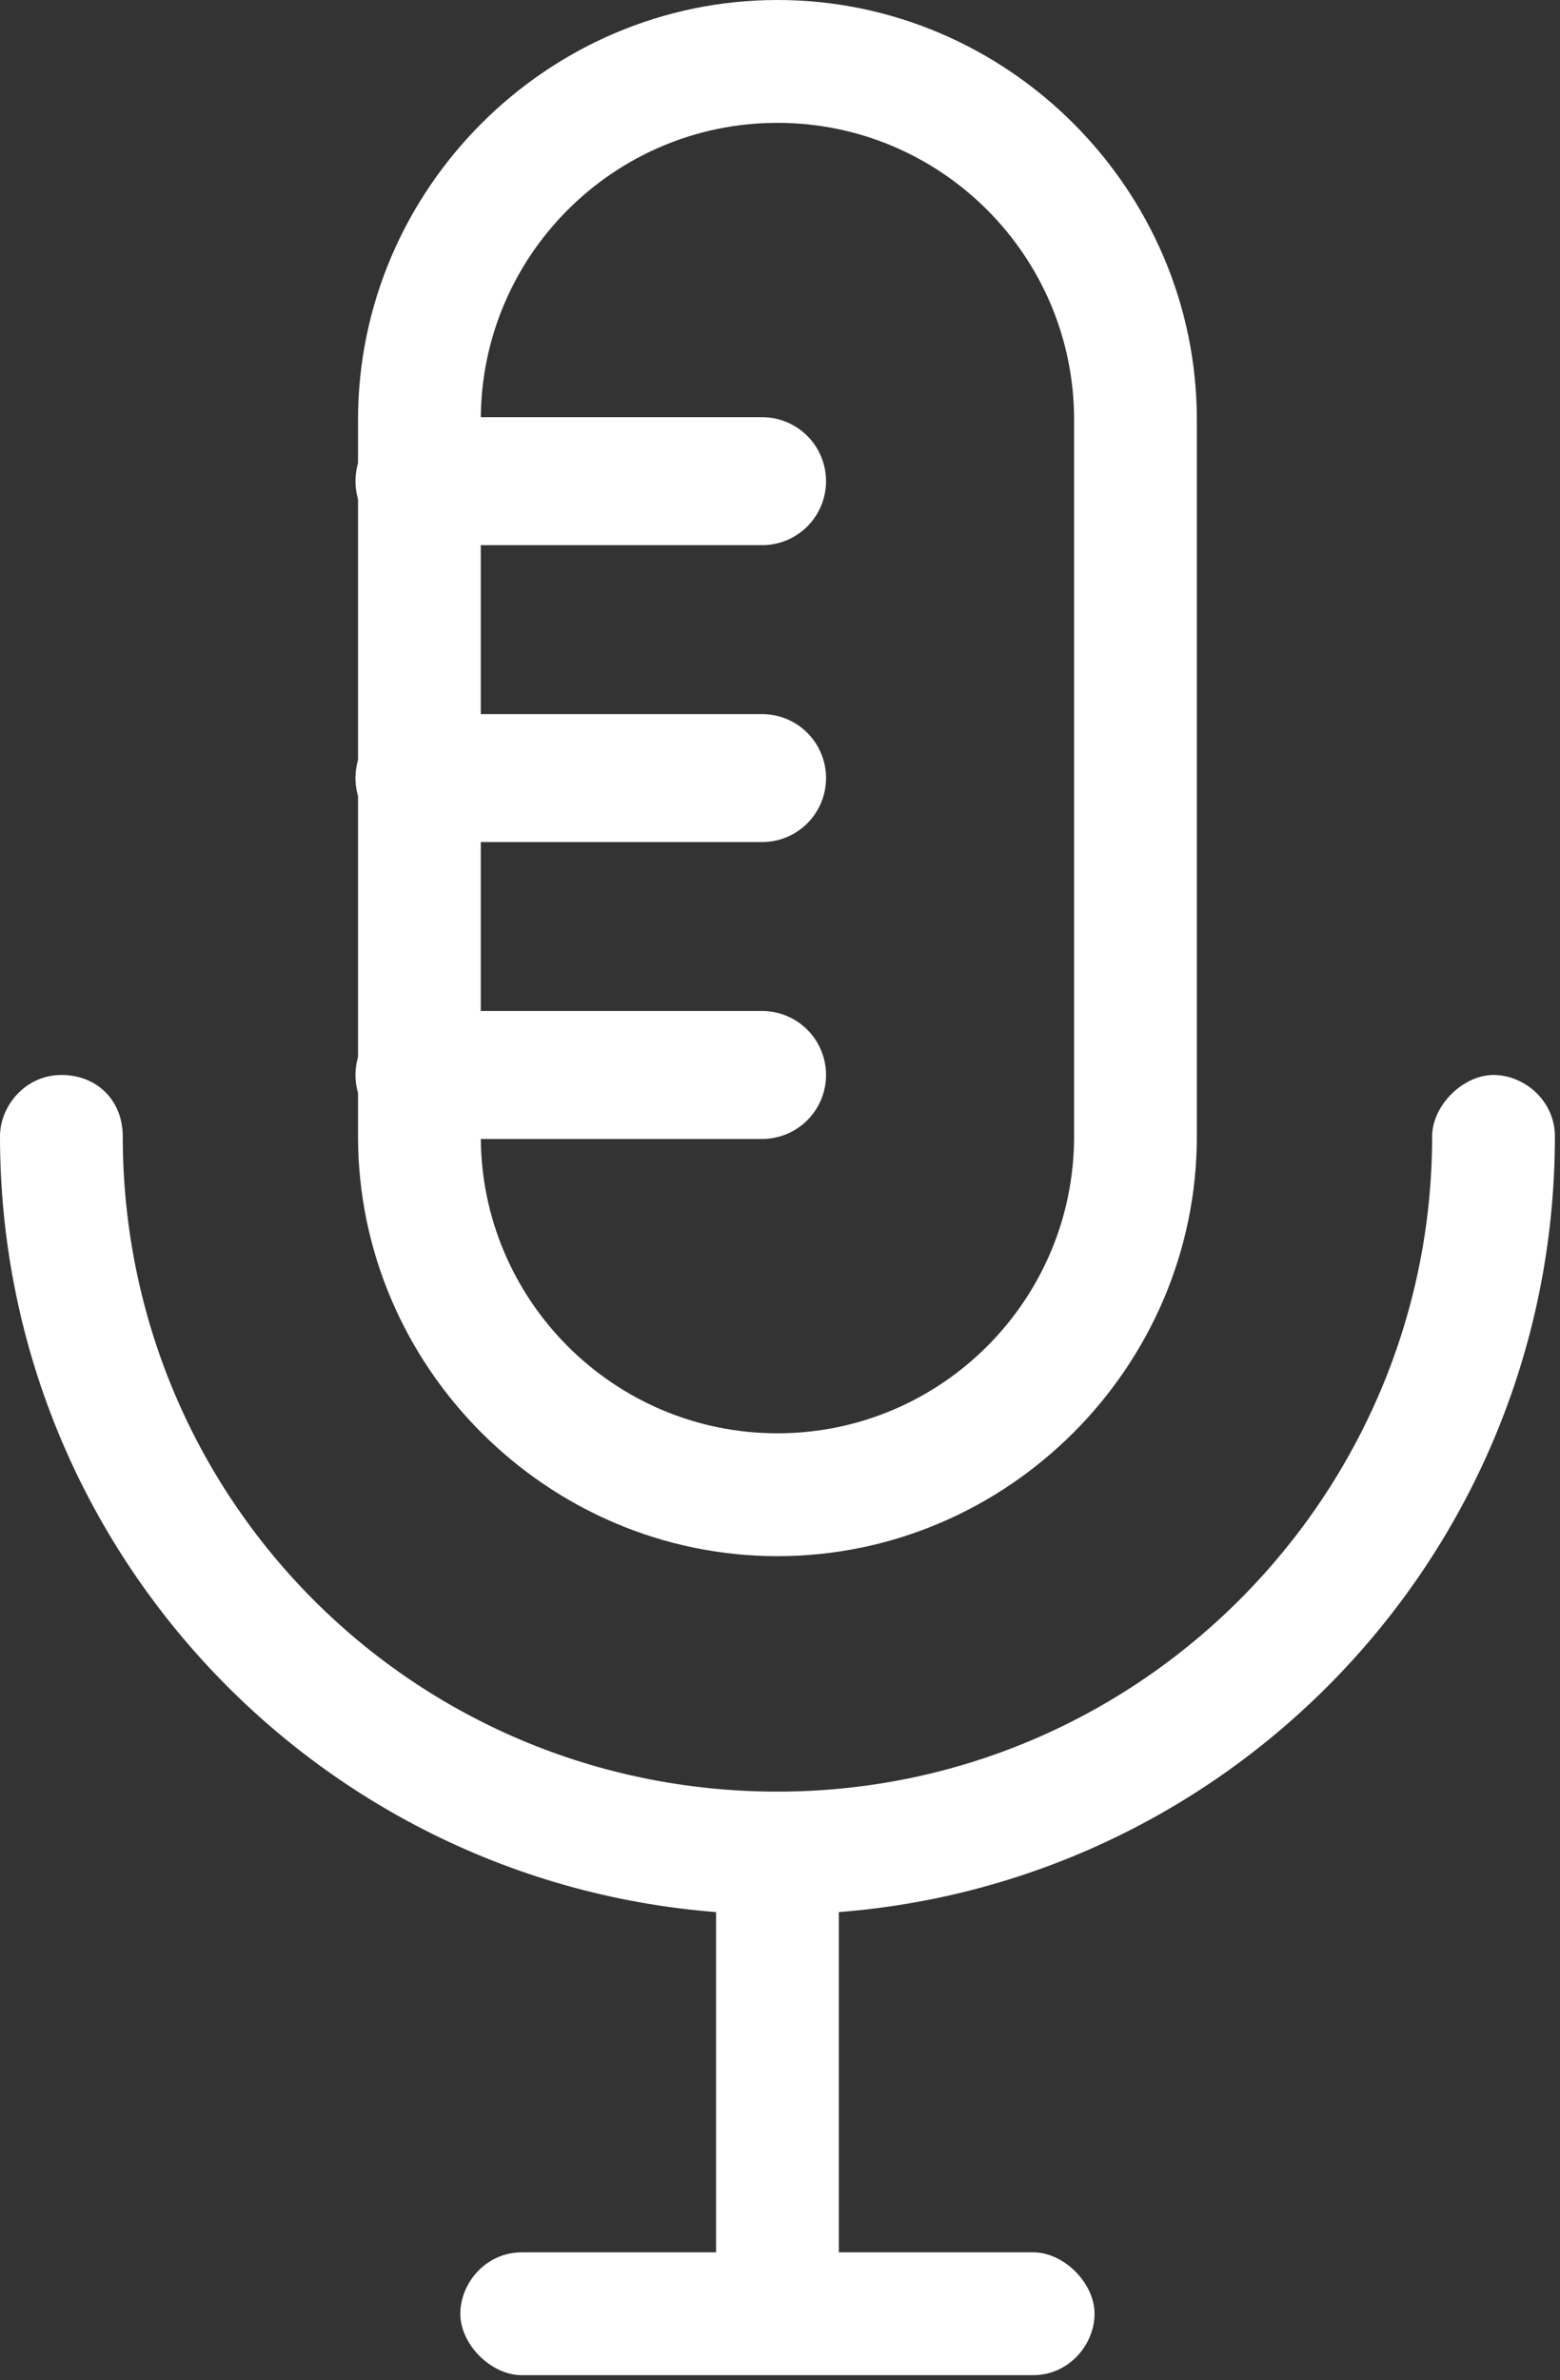 <?xml version="1.0" encoding="utf-8"?>
<!-- Generator: Adobe Illustrator 19.1.0, SVG Export Plug-In . SVG Version: 6.00 Build 0)  -->
<svg version="1.1" id="Layer_1" xmlns="http://www.w3.org/2000/svg" xmlns:xlink="http://www.w3.org/1999/xlink" x="0px" y="0px"
	 viewBox="-238.2 365.8 30.5 46.5" style="enable-background:new -238.2 365.8 30.5 46.5;" xml:space="preserve">
<rect x="-238.2" y="365.8" width="30.5" height="46.5" fill="#333333" stroke="none"/>
<style type="text/css">
	.st0{fill:#FFFFFF;}
	.st1{fill:none;stroke:#FFFFFF;stroke-width:2.5;stroke-linecap:round;stroke-miterlimit:10;}
</style>
<g>
	<g>
		<g>
			<g>
				<path class="st0" d="M-237,386.8c-0.7,0-1.2,0.6-1.2,1.2c0,8.4,6.8,15.2,15.2,15.2c8.4,0,15.2-6.8,15.2-15.2
					c0-0.7-0.6-1.2-1.2-1.2s-1.2,0.6-1.2,1.2c0,7-5.7,12.8-12.8,12.8s-12.8-5.7-12.8-12.8C-235.8,387.3-236.3,386.8-237,386.8z"/>
			</g>
		</g>
	</g>
	<g>
		<g>
			<g>
				<path class="st0" d="M-223,365.8c-4.5,0-8.2,3.7-8.2,8.2v14c0,4.5,3.7,8.2,8.2,8.2s8.2-3.7,8.2-8.2v-14
					C-214.8,369.5-218.5,365.8-223,365.8z M-223,393.8c-3.2,0-5.8-2.6-5.8-5.8v-14c0-3.2,2.6-5.8,5.8-5.8c3.2,0,5.8,2.6,5.8,5.8v14
					C-217.2,391.2-219.8,393.8-223,393.8z"/>
			</g>
		</g>
	</g>
	<g>
		<g>
			<g>
				<path class="st0" d="M-223,400.8c-0.7,0-1.2,0.6-1.2,1.2v8c0,0.7,0.6,1.2,1.2,1.2s1.2-0.6,1.2-1.2v-8
					C-221.8,401.3-222.3,400.8-223,400.8z"/>
			</g>
		</g>
	</g>
	<g>
		<g>
			<g>
				<path class="st0" d="M-228,409.8c-0.7,0-1.2,0.6-1.2,1.2s0.6,1.2,1.2,1.2h10c0.7,0,1.2-0.6,1.2-1.2s-0.6-1.2-1.2-1.2H-228z"/>
			</g>
		</g>
	</g>
</g>
<line class="st1" x1="-230" y1="381" x2="-223.3" y2="381"/>
<line class="st1" x1="-230" y1="386.8" x2="-223.3" y2="386.8"/>
<line class="st1" x1="-230" y1="375.2" x2="-223.3" y2="375.2"/>
</svg>
